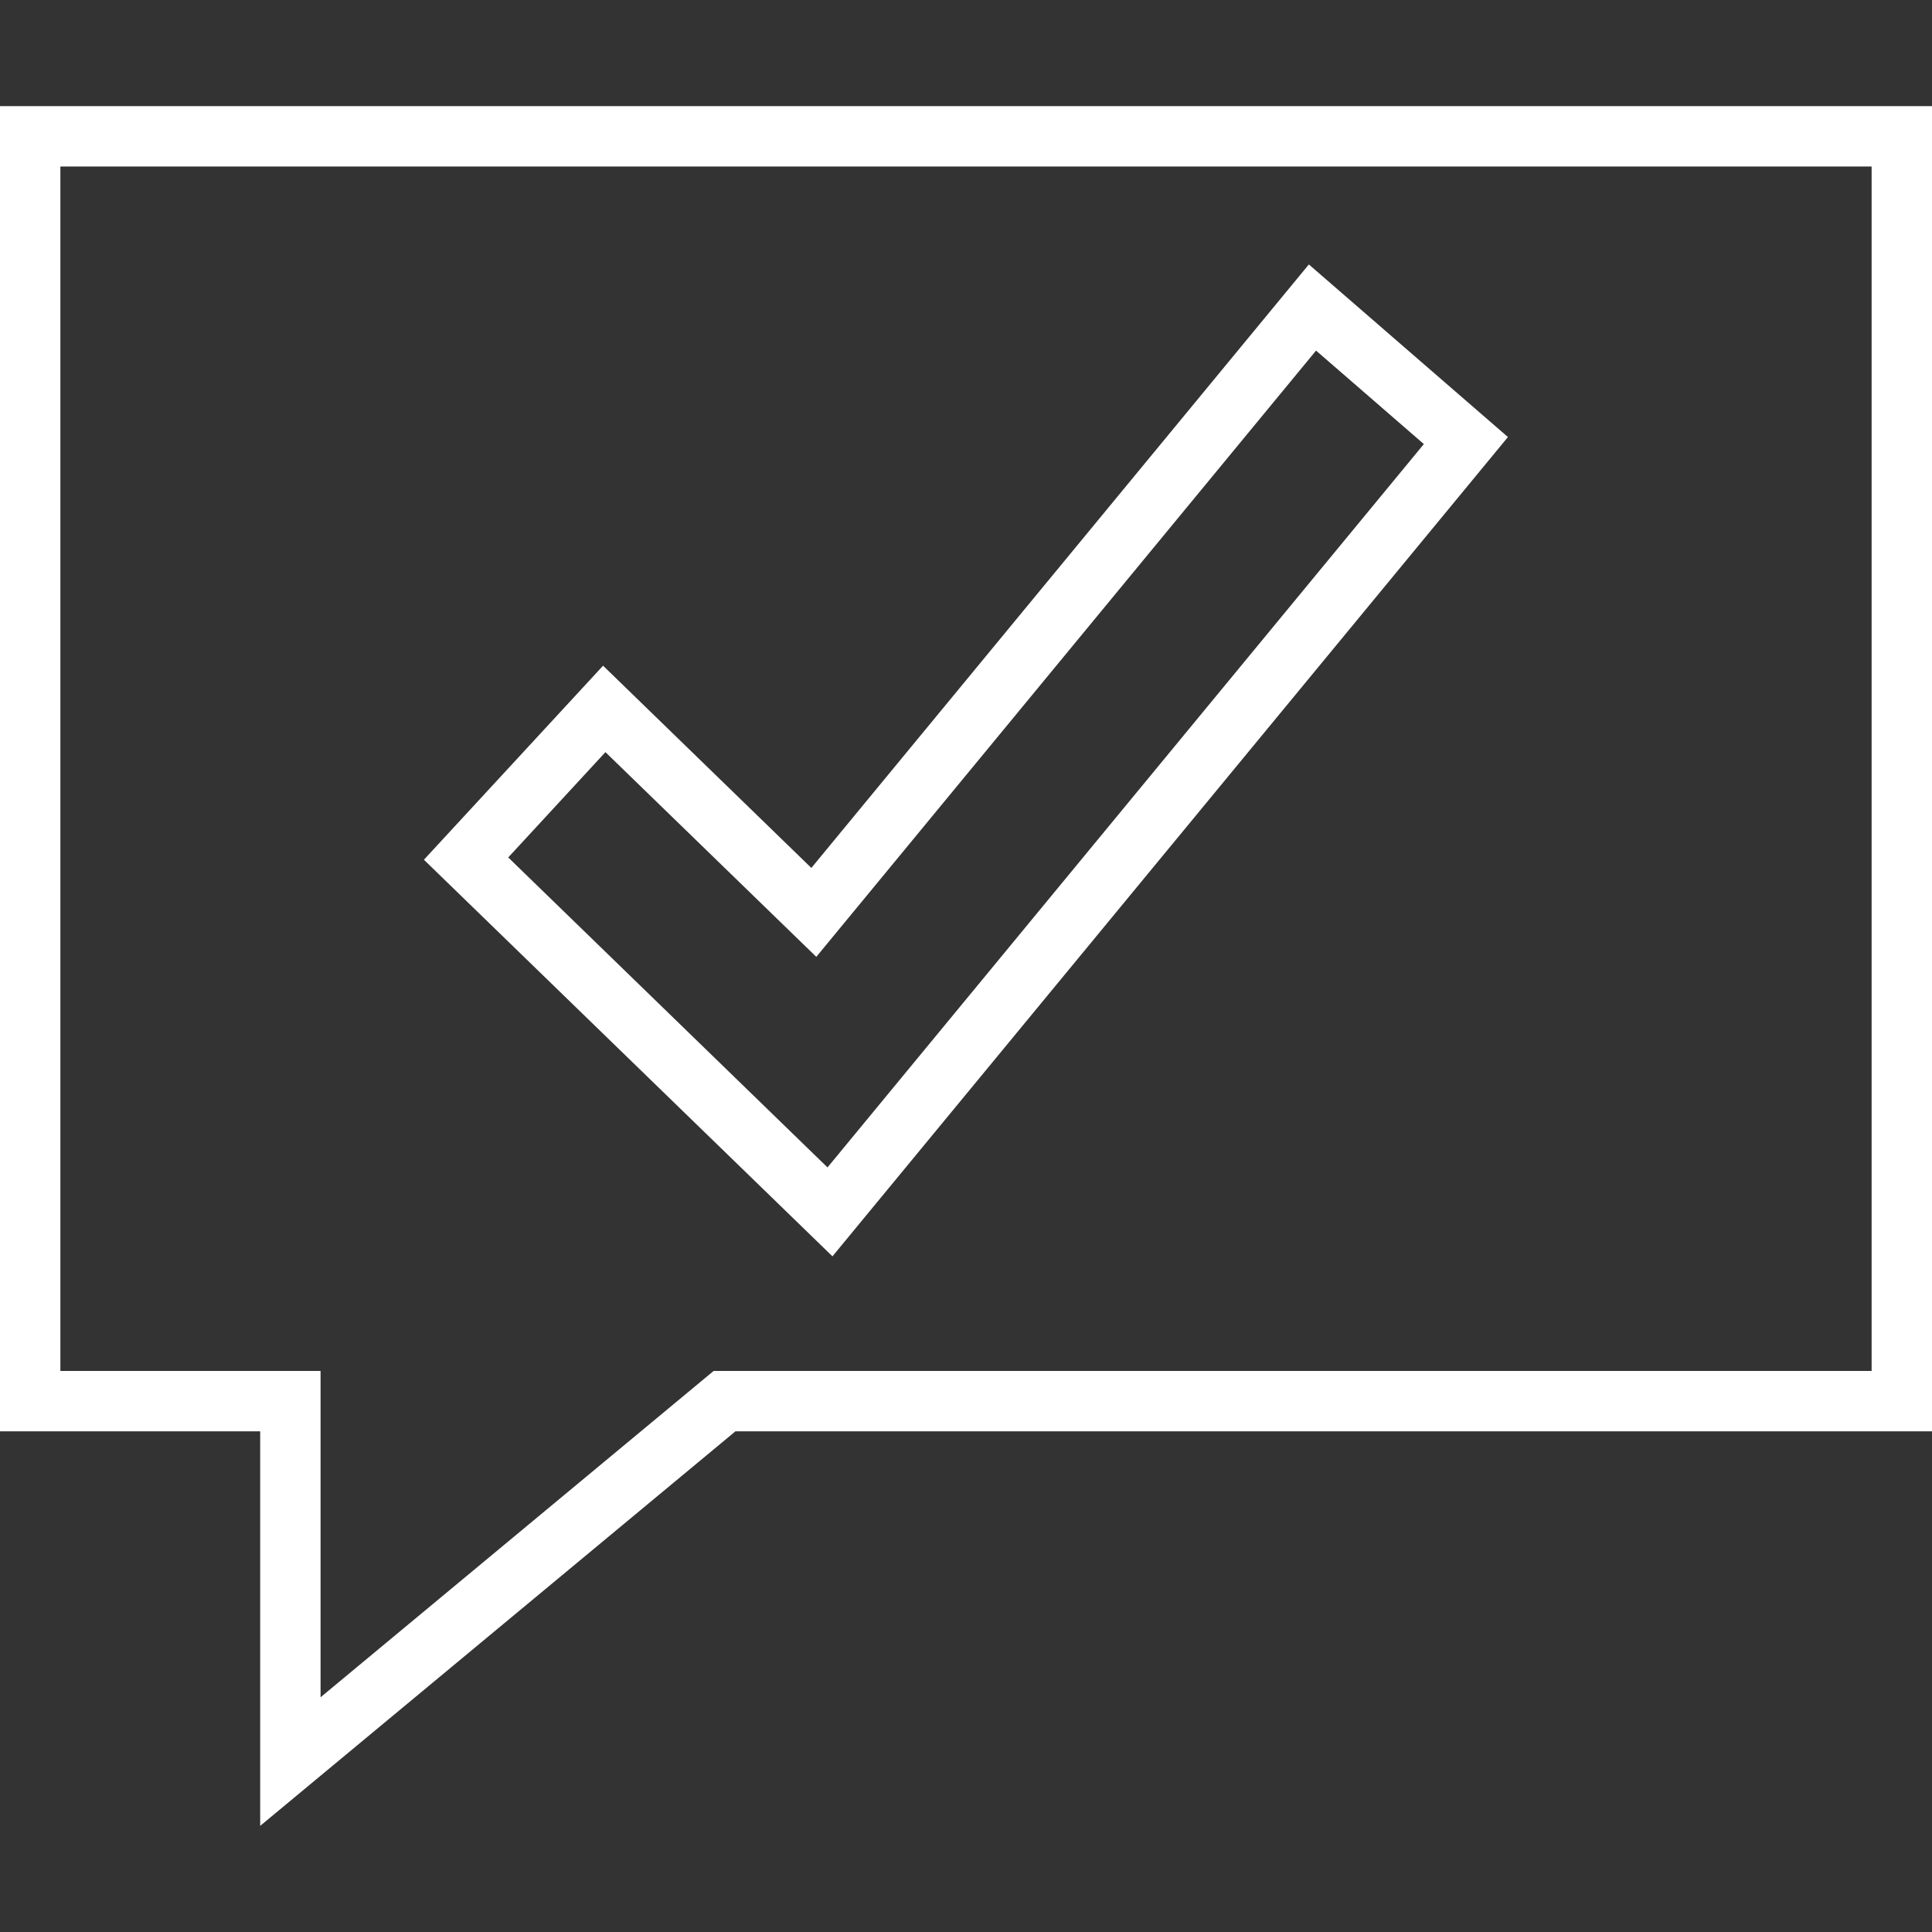 <svg version="1.1" id="ic13" xmlns="http://www.w3.org/2000/svg" xmlns:xlink="http://www.w3.org/1999/xlink" x="0px" y="0px"
	 viewBox="0 0 490 490" style="enable-background:new 0 0 490 490;" xml:space="preserve">
<rect x="0" y="0" width="490" height="490" fill="#333333" stroke="none"/>
<g>
	<path d="M0,363.018h65.99V463.08l120.534-100.062H490V26.92H0V363.018z M15.312,42.233h459.375v305.473H180.991l-99.688,82.761
		v-82.761h-65.99V42.233z" fill="#ffffff"/>
	<path d="M382.446,110.847l-50.491-43.777L205.777,220.128l-52.824-51.291l-45.437,49.212L211.13,318.635L382.446,110.847z
		 M128.9,217.467l24.651-26.707l53.482,51.919L333.78,88.918l27.343,23.709L209.874,296.085L128.9,217.467z" fill="#ffffff"/>
</g>
<g>
</g>
<g>
</g>
<g>
</g>
<g>
</g>
<g>
</g>
<g>
</g>
<g>
</g>
<g>
</g>
<g>
</g>
<g>
</g>
<g>
</g>
<g>
</g>
<g>
</g>
<g>
</g>
<g>
</g>
</svg>
